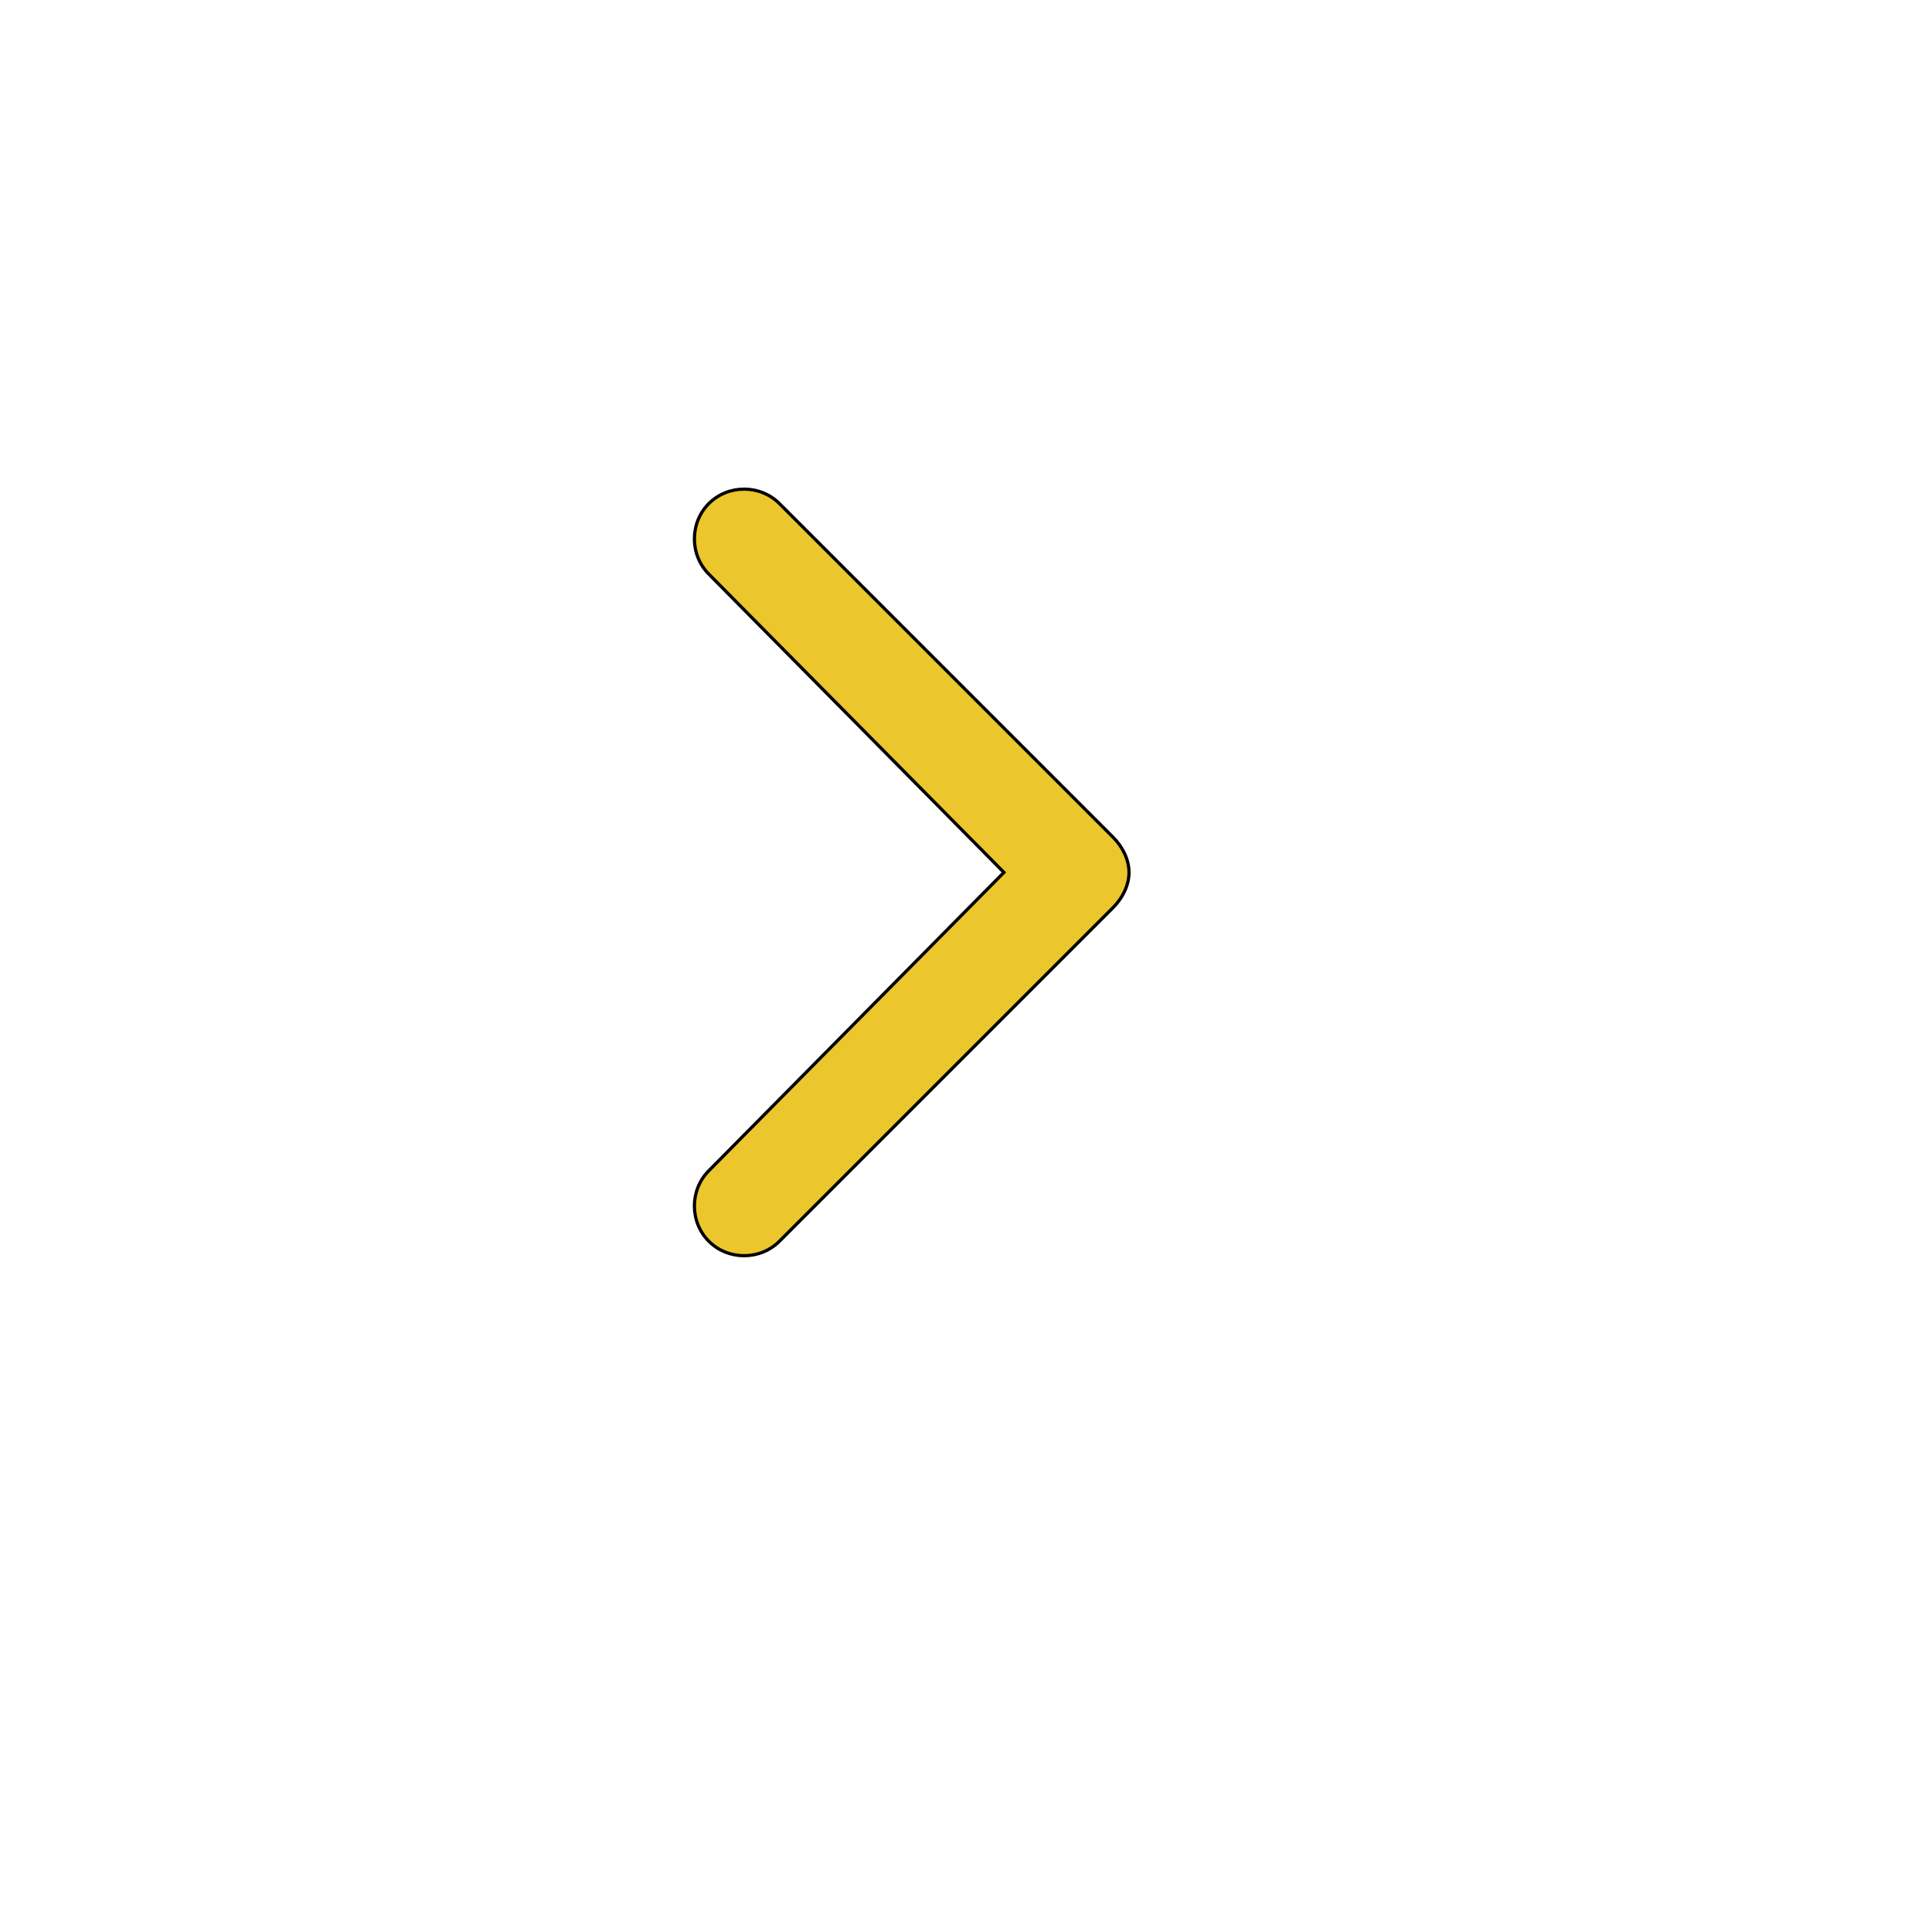 <svg id="th_ele_arrow-caret-right-3" width="100%" height="100%" xmlns="http://www.w3.org/2000/svg" version="1.1" xmlns:xlink="http://www.w3.org/1999/xlink" xmlns:svgjs="http://svgjs.com/svgjs" preserveAspectRatio="xMidYMin slice" data-uid="ele_arrow-caret-right-3" data-keyword="ele_arrow-caret-right-3" viewBox="0 0 512 512" transform="matrix(0.85,0,0,0.85,0,0)" data-colors="[&quot;#008000&quot;,&quot;#ebc62c&quot;]"><defs id="SvgjsDefs6853" fill="#008000"></defs><path id="th_ele_arrow-caret-right-3_0" d="M221 387C227 393 237 393 243 387L347 283C350 280 352 276 352 272C352 268 350 264 347 261L243 157C237 151 227 151 221 157C215 163 215 173 221 179L313 272L221 365C215 371 215 381 221 387Z " fill-rule="evenodd" fill="#ebc62c" stroke-width="1" stroke="#000000"></path></svg>
